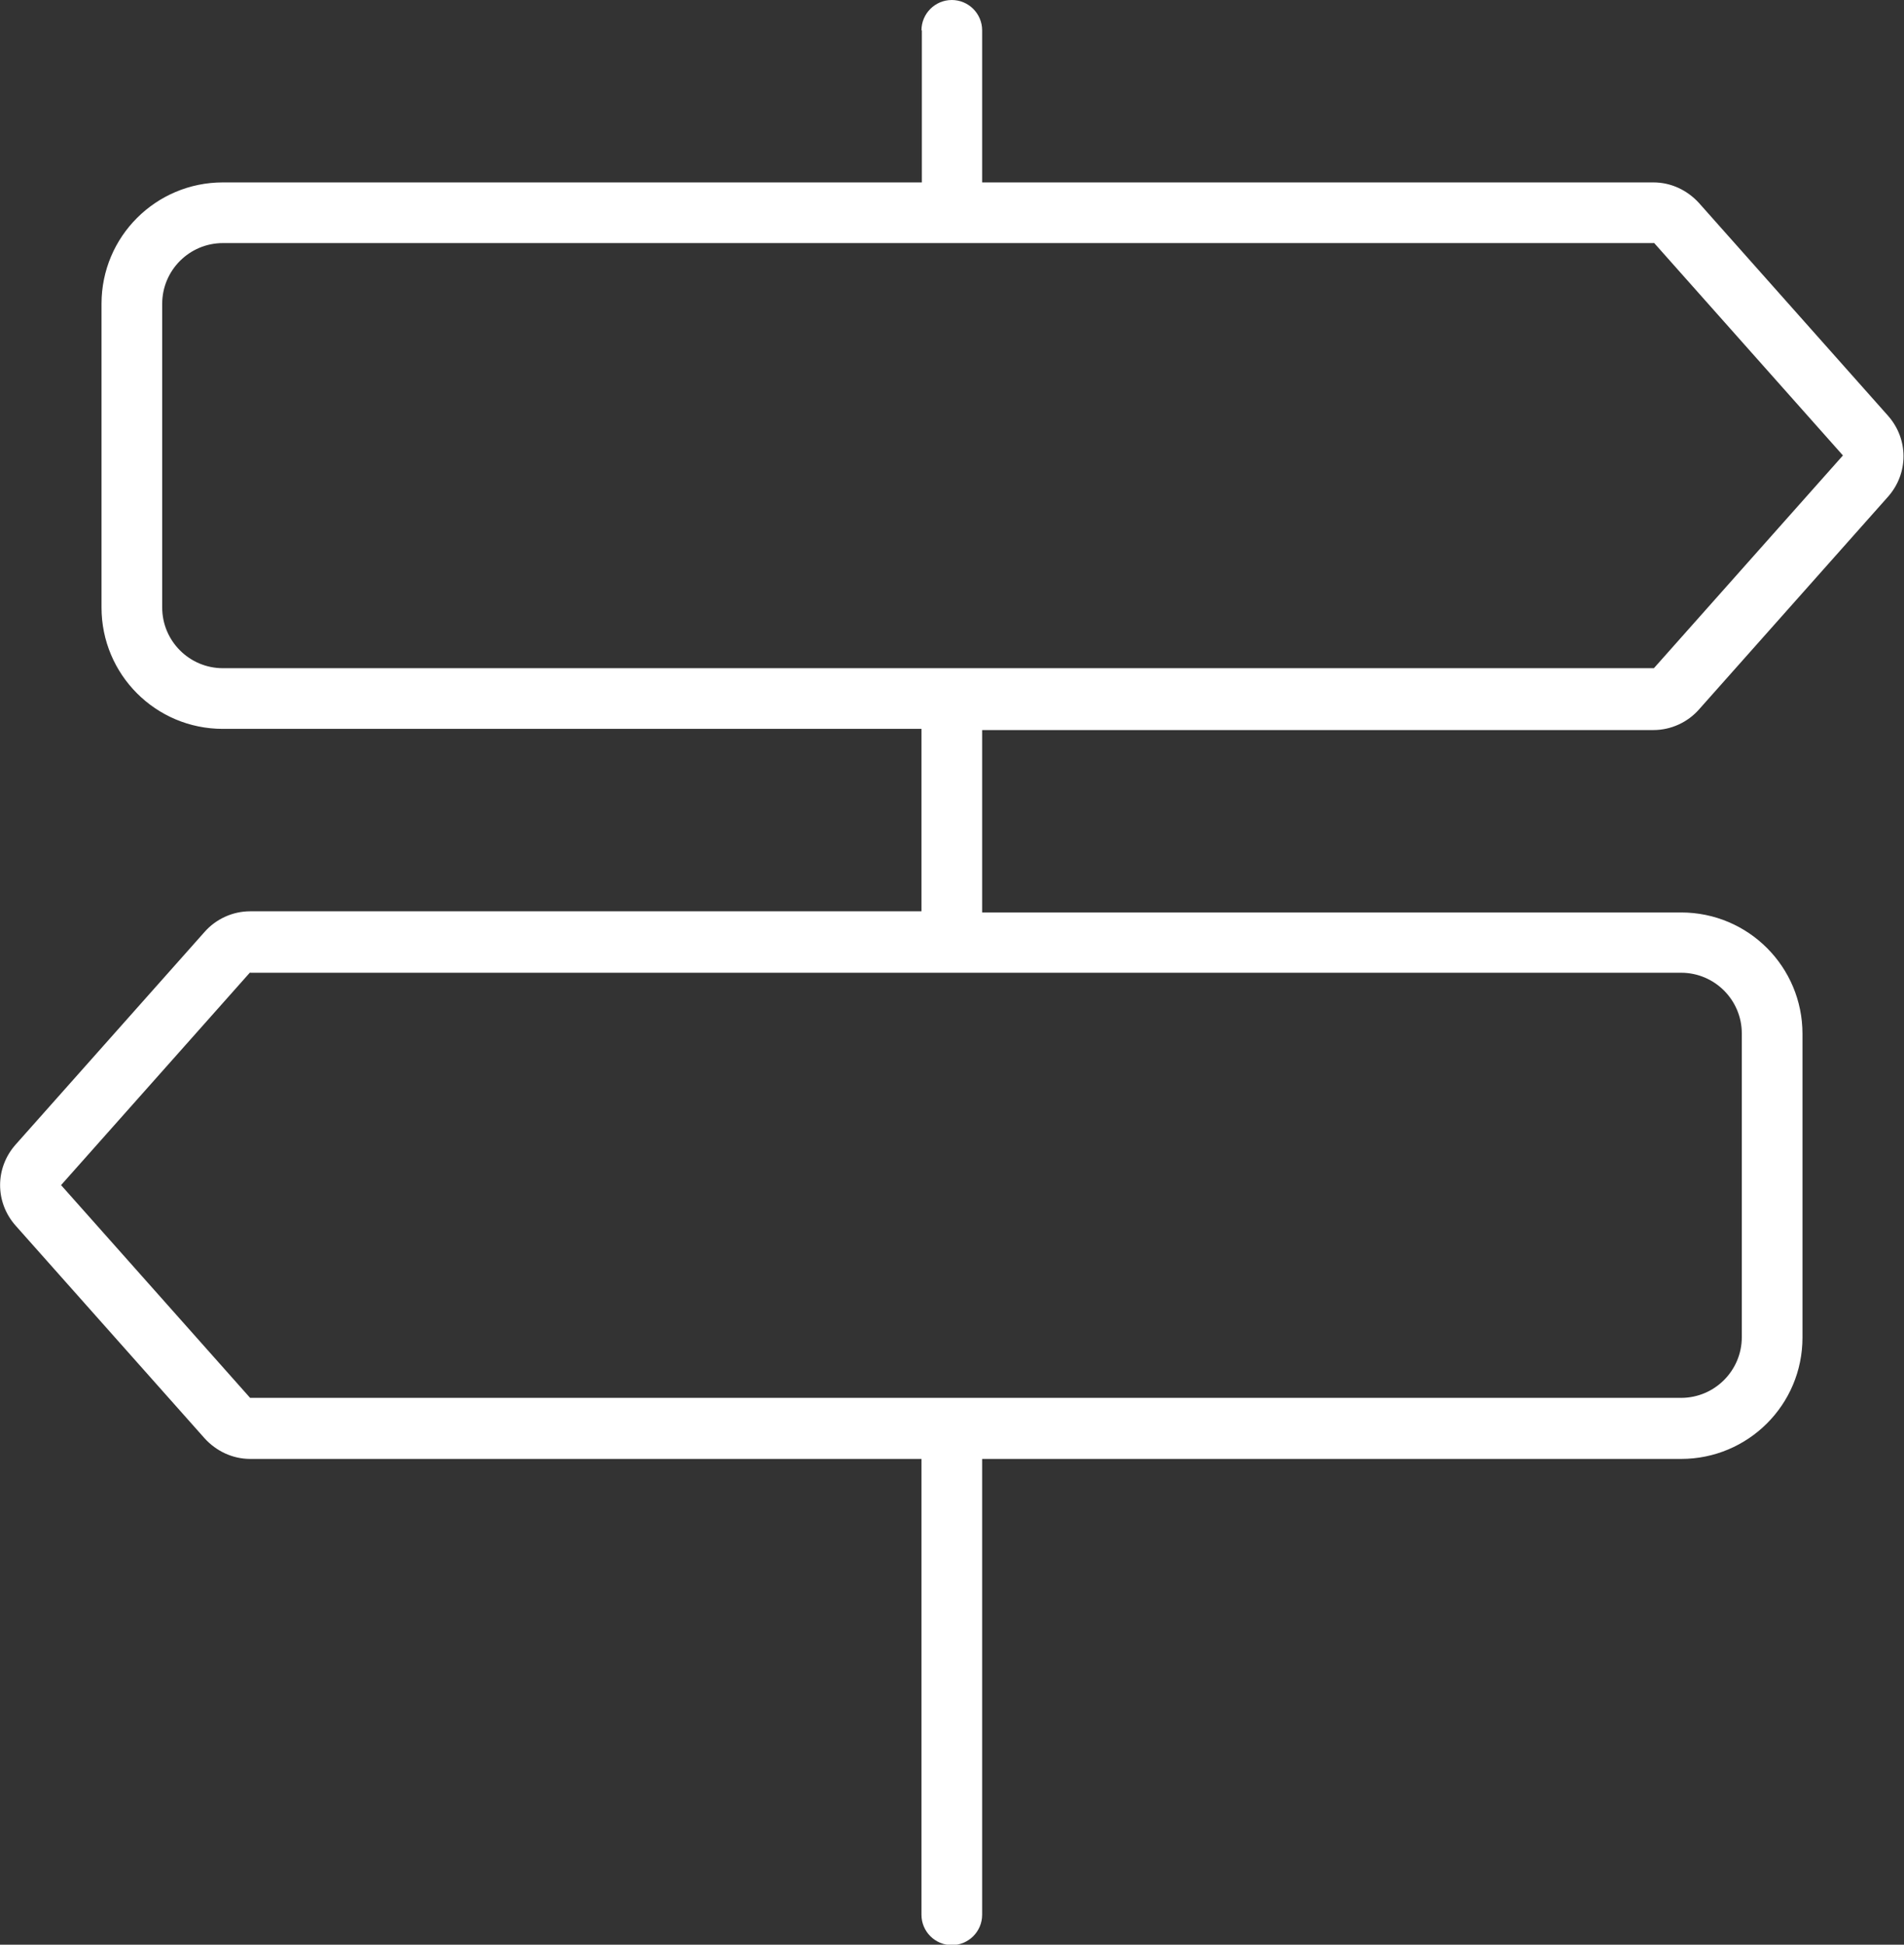 <?xml version="1.0" encoding="UTF-8"?>
<svg xmlns="http://www.w3.org/2000/svg" id="Layer_1" data-name="Layer 1" viewBox="0 0 48.95 50">
  <rect x="0" y="0" width="48.95" height="50" fill="#333333" stroke="none"/>
  <defs>
    <style>
      .cls-1 {
        fill: #fff;
      }
    </style>
  </defs>
  <path class="cls-1" d="M23.69.78c0-.43.35-.78.78-.78s.78.35.78.78v3.91h17.26c.45,0,.87.2,1.17.53l4.86,5.47c.53.6.53,1.48,0,2.08l-4.86,5.47c-.29.33-.72.53-1.17.53h-17.26v4.69h17.97c1.73,0,3.12,1.4,3.12,3.12v7.81c0,1.73-1.4,3.12-3.12,3.12h-17.97v11.72c0,.43-.35.78-.78.78s-.78-.35-.78-.78v-11.72H6.43c-.45,0-.87-.2-1.17-.53L.4,31.51c-.53-.6-.53-1.48,0-2.08l4.86-5.47c.29-.33.72-.53,1.17-.53h17.26v-4.69H5.73c-1.73,0-3.12-1.4-3.12-3.12v-7.81c0-1.73,1.4-3.12,3.12-3.12h17.97V.78h0ZM42.52,6.25H5.73c-.86,0-1.56.7-1.56,1.56v7.81c0,.86.7,1.56,1.56,1.56h36.79l4.86-5.47-4.86-5.47ZM6.43,25l-4.86,5.47,4.86,5.47h36.79c.86,0,1.56-.7,1.56-1.56v-7.81c0-.86-.7-1.56-1.56-1.56H6.43Z"></path>
</svg>
